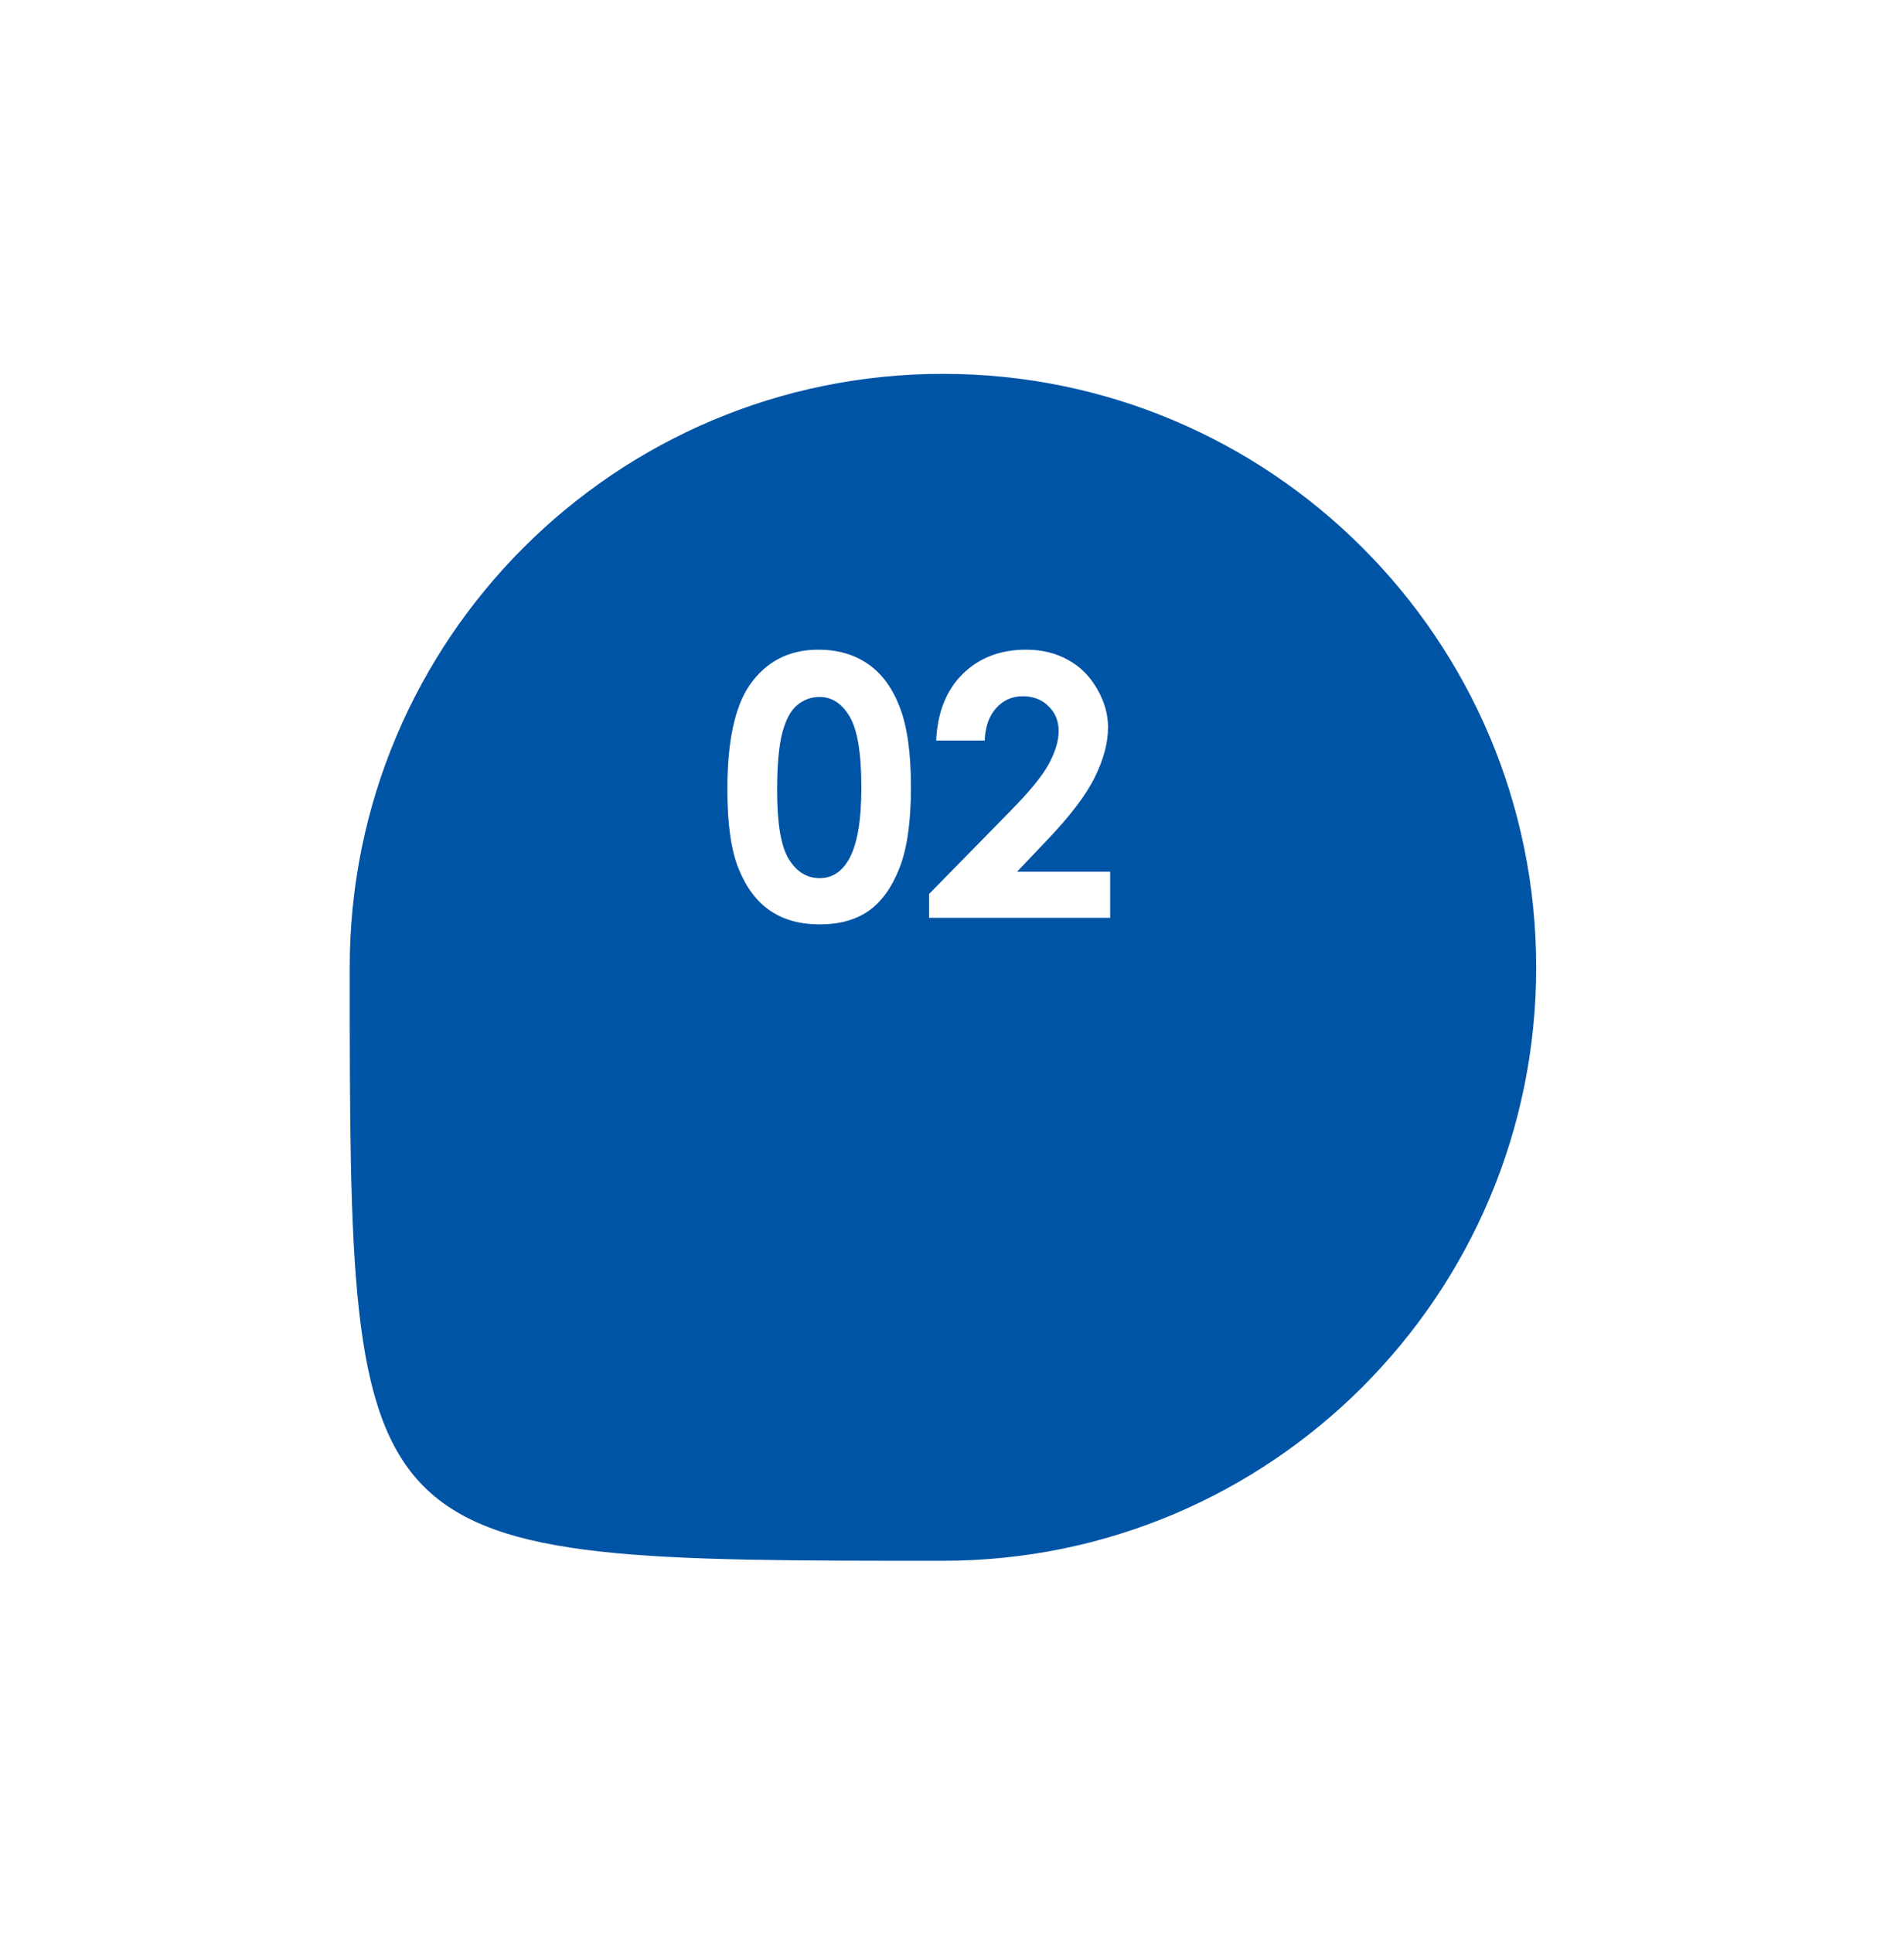 <svg width="68" height="69" viewBox="0 0 68 69" fill="none" xmlns="http://www.w3.org/2000/svg">
<g filter="url(#filter0_d_45_2376)">
<path d="M54.864 27.033C54.864 38.734 45.378 48.219 33.677 48.219C12.491 48.219 12.491 48.219 12.491 27.033C12.491 15.332 21.976 5.846 33.677 5.846C45.378 5.846 54.864 15.332 54.864 27.033Z" fill="#0054A5"/>
</g>
<path d="M29.227 23.193C29.908 23.193 30.494 23.36 30.985 23.694C31.48 24.029 31.861 24.541 32.128 25.23C32.398 25.916 32.534 26.872 32.534 28.1C32.534 29.34 32.396 30.304 32.121 30.994C31.851 31.684 31.484 32.192 31.023 32.518C30.562 32.839 29.98 33 29.277 33C28.575 33 27.985 32.837 27.506 32.511C27.028 32.185 26.654 31.69 26.383 31.026C26.112 30.361 25.977 29.416 25.977 28.189C25.977 26.475 26.241 25.233 26.77 24.462C27.358 23.616 28.177 23.193 29.227 23.193ZM29.271 24.881C28.971 24.881 28.704 24.979 28.471 25.173C28.239 25.364 28.061 25.694 27.938 26.164C27.816 26.633 27.754 27.321 27.754 28.227C27.754 29.407 27.894 30.224 28.173 30.677C28.457 31.125 28.823 31.35 29.271 31.35C29.703 31.35 30.046 31.136 30.299 30.709C30.608 30.192 30.763 29.329 30.763 28.119C30.763 26.891 30.623 26.045 30.344 25.58C30.069 25.114 29.711 24.881 29.271 24.881ZM35.168 26.436H33.435C33.482 25.429 33.797 24.638 34.381 24.062C34.969 23.483 35.722 23.193 36.641 23.193C37.208 23.193 37.707 23.314 38.139 23.555C38.575 23.792 38.922 24.137 39.18 24.589C39.442 25.038 39.573 25.495 39.573 25.96C39.573 26.515 39.415 27.111 39.097 27.75C38.784 28.39 38.209 29.145 37.371 30.017L36.323 31.121H39.65V32.765H33.181V31.915L36.069 28.969C36.768 28.262 37.231 27.695 37.46 27.268C37.692 26.836 37.809 26.447 37.809 26.1C37.809 25.74 37.688 25.444 37.447 25.211C37.21 24.974 36.903 24.856 36.527 24.856C36.146 24.856 35.828 24.998 35.574 25.281C35.321 25.565 35.185 25.95 35.168 26.436Z" fill="white"/>
<defs>
<filter id="filter0_d_45_2376" x="-0.009" y="0.846" width="67.373" height="67.373" filterUnits="userSpaceOnUse" color-interpolation-filters="sRGB">
<feFlood flood-opacity="0" result="BackgroundImageFix"/>
<feColorMatrix in="SourceAlpha" type="matrix" values="0 0 0 0 0 0 0 0 0 0 0 0 0 0 0 0 0 0 127 0" result="hardAlpha"/>
<feOffset dy="7.5"/>
<feGaussianBlur stdDeviation="6.25"/>
<feColorMatrix type="matrix" values="0 0 0 0 0.133 0 0 0 0 0.471 0 0 0 0 0.831 0 0 0 0.25 0"/>
<feBlend mode="normal" in2="BackgroundImageFix" result="effect1_dropShadow_45_2376"/>
<feBlend mode="normal" in="SourceGraphic" in2="effect1_dropShadow_45_2376" result="shape"/>
</filter>
</defs>
</svg>
